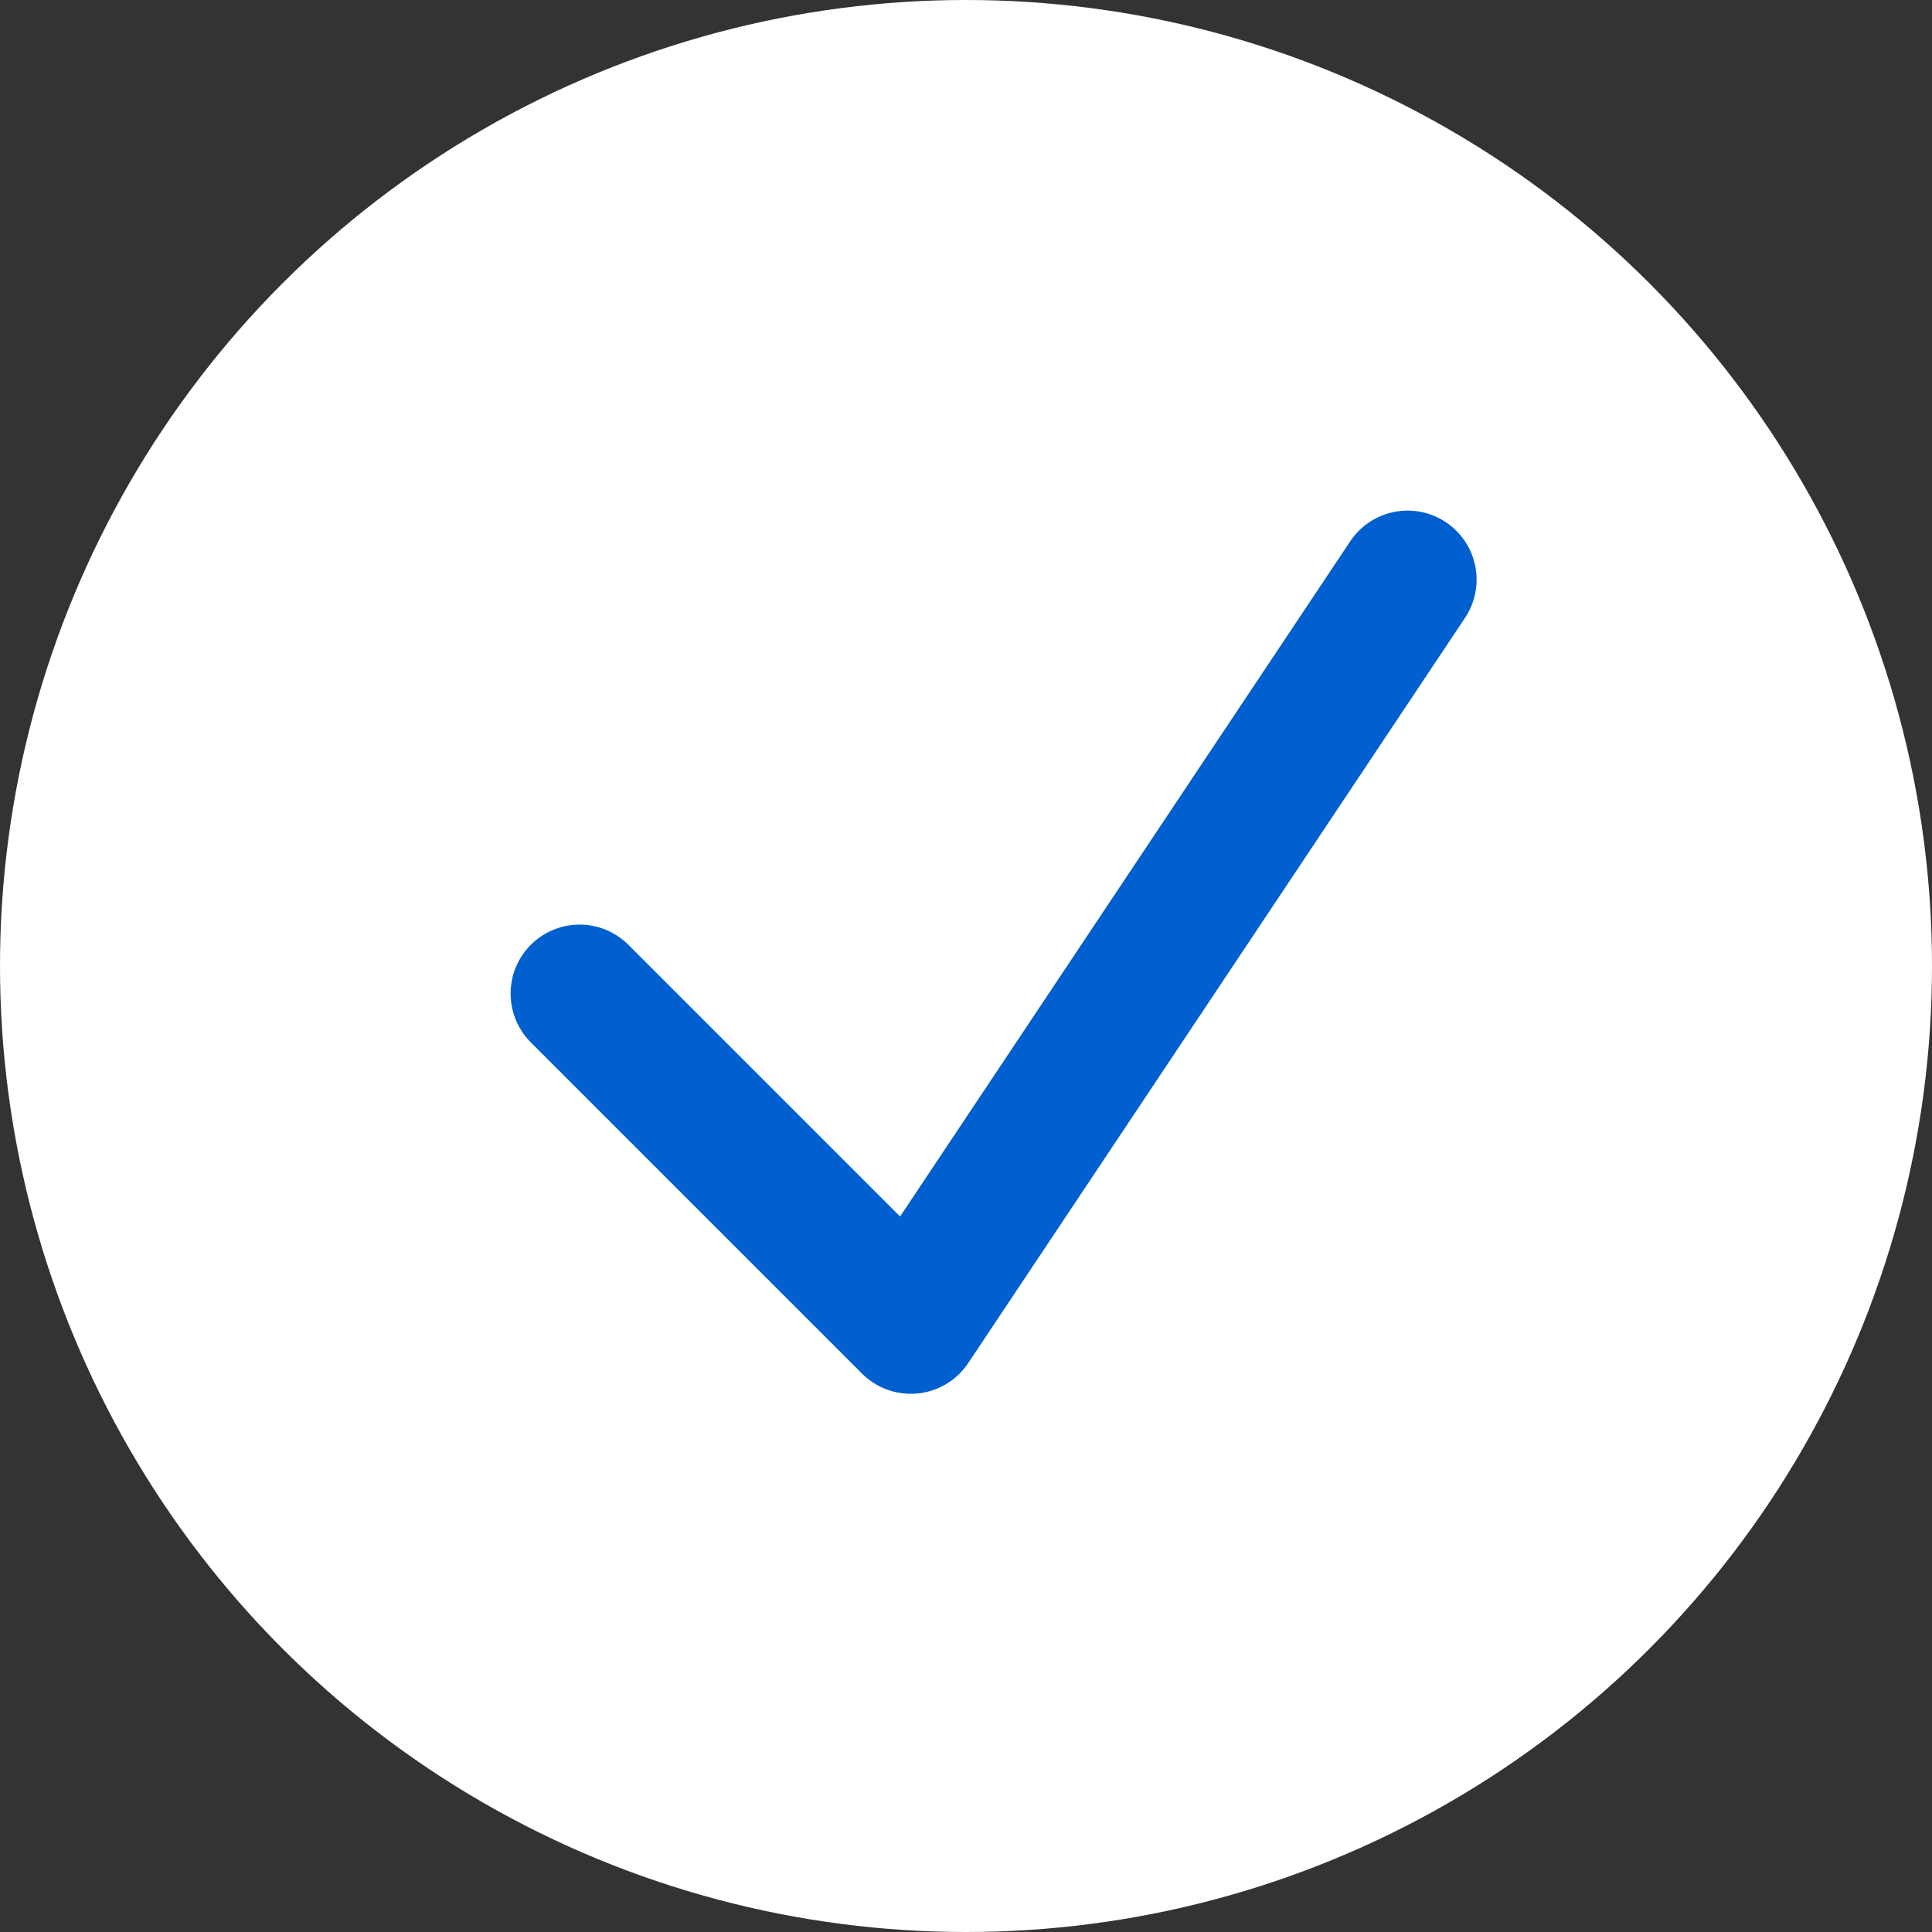 <svg xmlns="http://www.w3.org/2000/svg" width="35" height="35" viewBox="0 0 35 35">
  <rect x="0" y="0" width="35" height="35" fill="#333333" stroke="none"/>
  <g id="Group_2611" data-name="Group 2611" transform="translate(-777 -1740)">
    <circle id="Ellipse_76" data-name="Ellipse 76" cx="17.5" cy="17.5" r="17.5" transform="translate(777 1740)" fill="#fff"/>
    <path id="Path_593" data-name="Path 593" d="M4.5,12.75l6,6,9-13.5" transform="translate(783 1745.25)" fill="none" stroke="#0160cf" stroke-linecap="round" stroke-linejoin="round" stroke-width="2.5"/>
  </g>
</svg>
